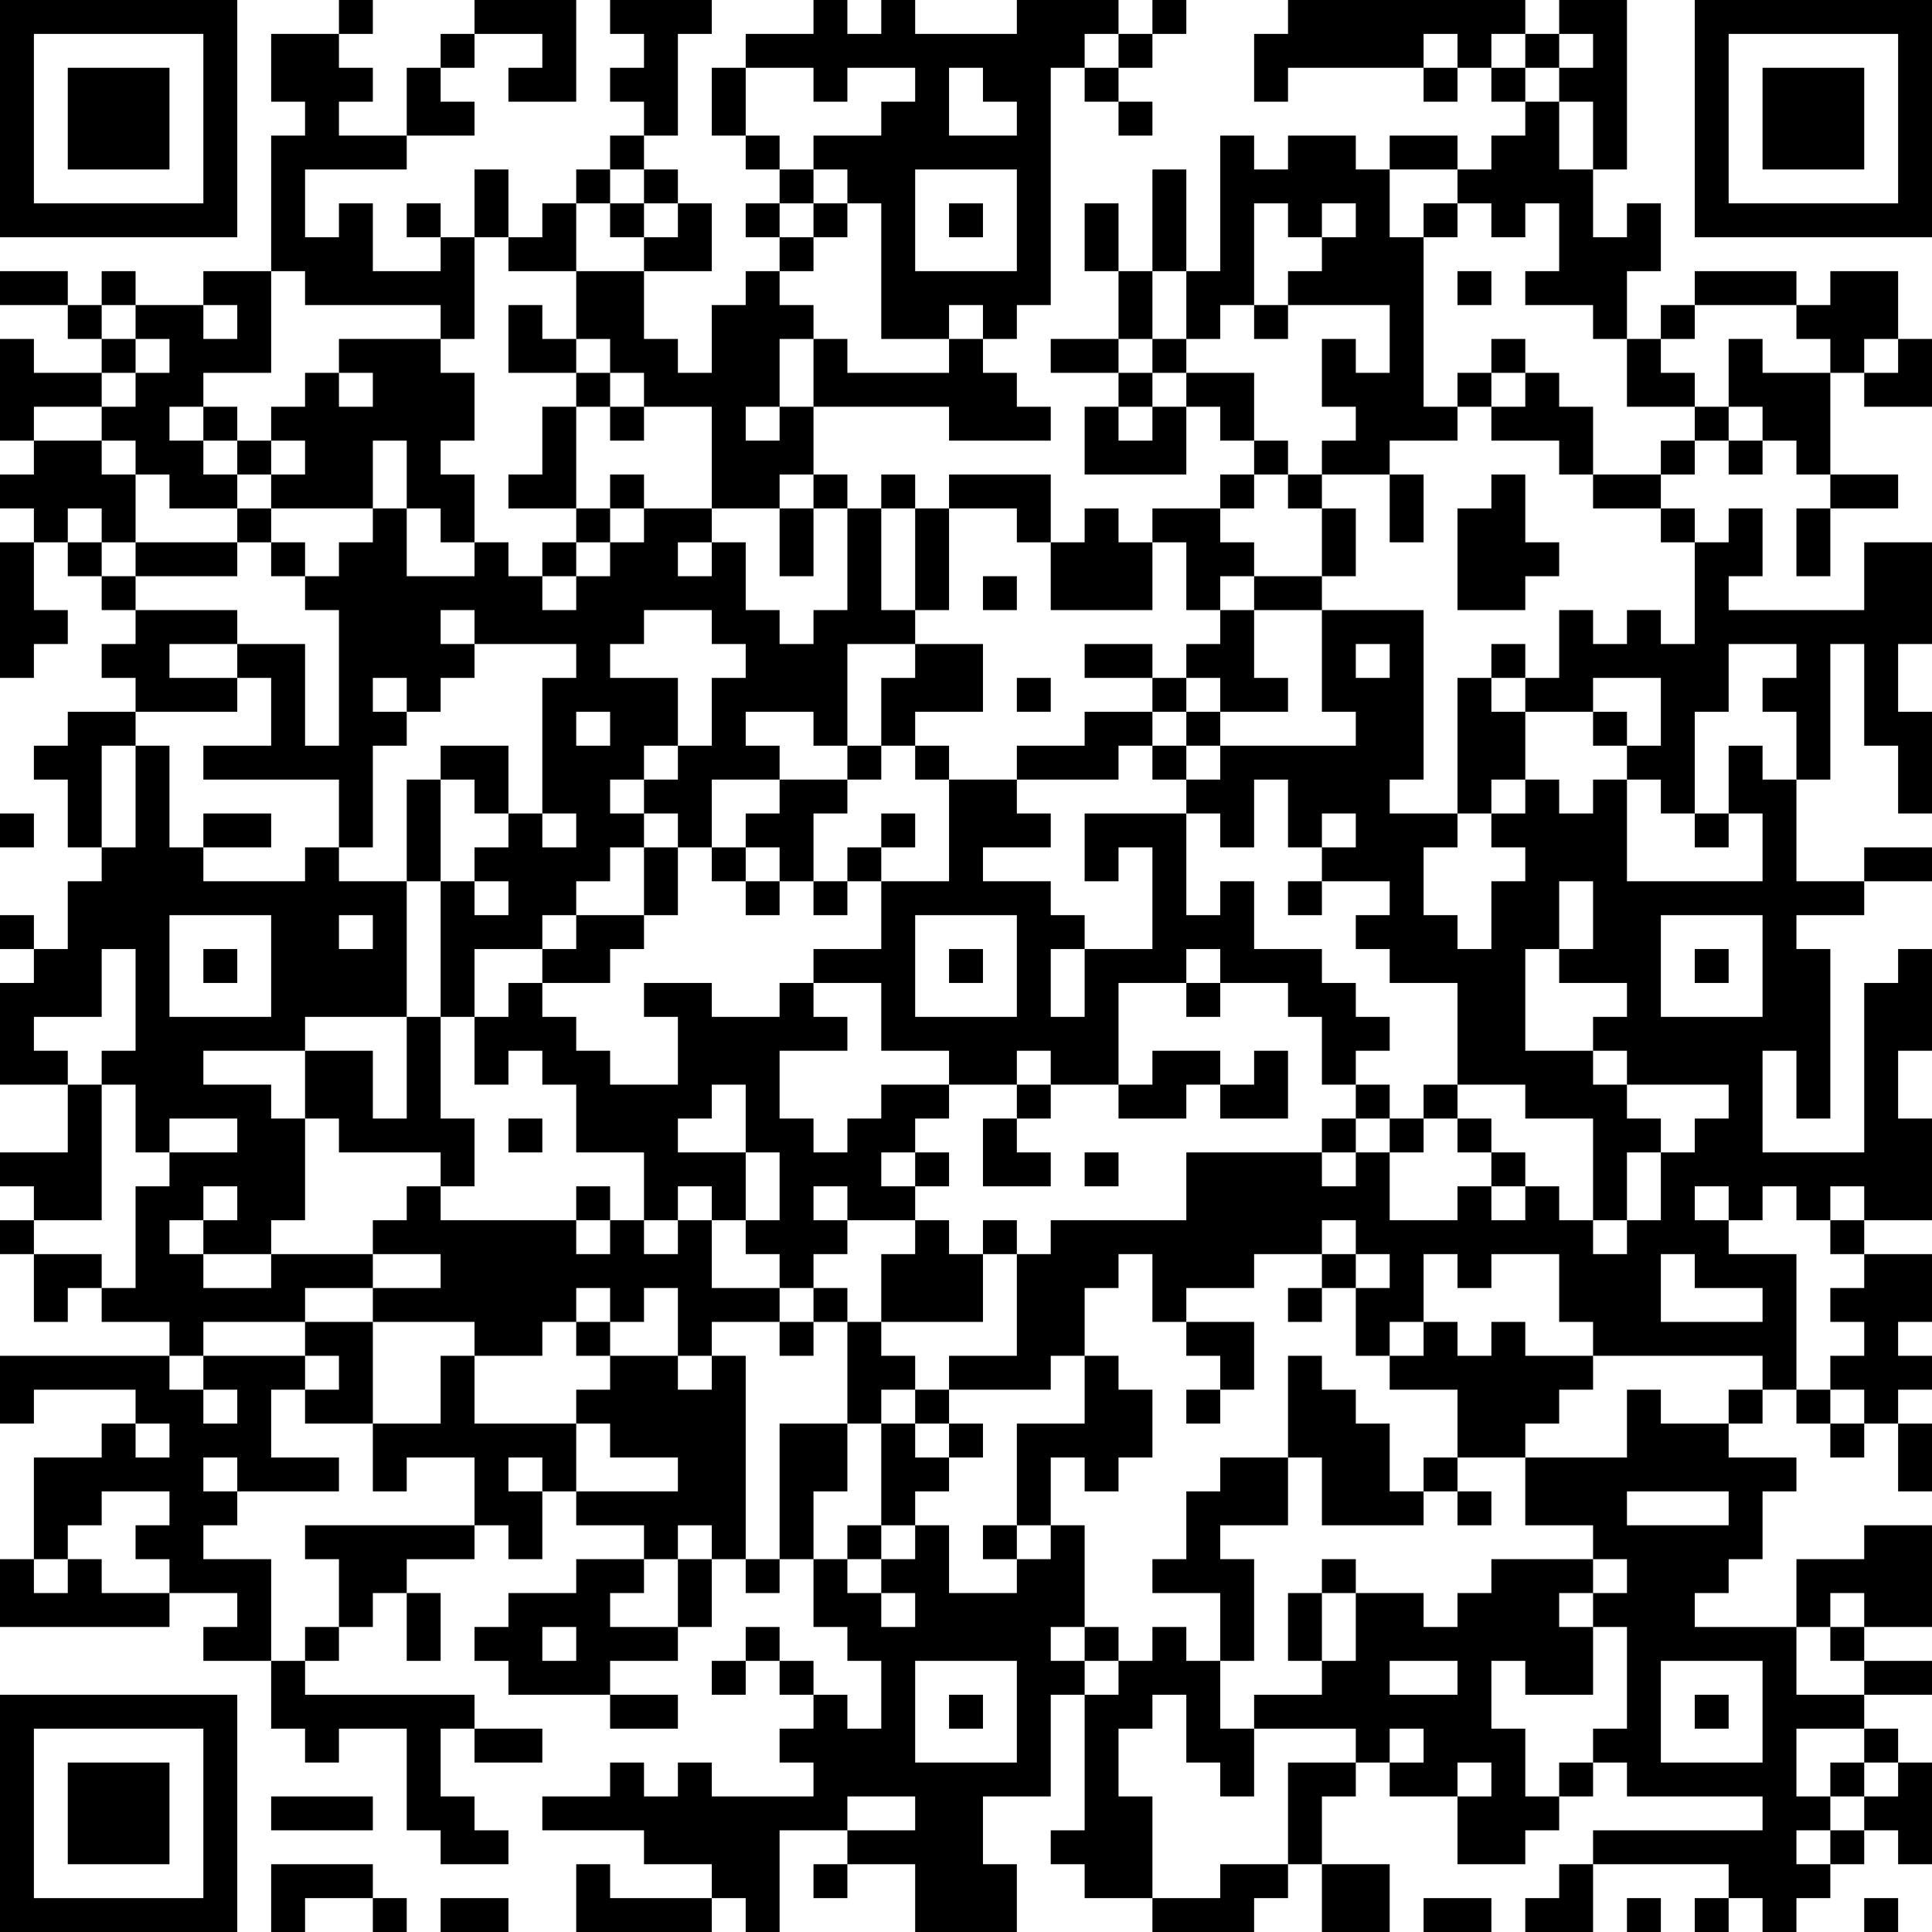 <?xml version="1.0" encoding="UTF-8"?>
<svg xmlns="http://www.w3.org/2000/svg" version="1.1" width="250" height="250" viewBox="0 0 250 250"><rect x="0" y="0" width="250" height="250" fill="#ffffff"/><g transform="scale(4.386)"><g transform="translate(0,0)"><path fill-rule="evenodd" d="M10 0L10 1L8 1L8 3L9 3L9 4L8 4L8 8L6 8L6 9L4 9L4 8L3 8L3 9L2 9L2 8L0 8L0 9L2 9L2 10L3 10L3 11L1 11L1 10L0 10L0 13L1 13L1 14L0 14L0 15L1 15L1 16L0 16L0 20L1 20L1 19L2 19L2 18L1 18L1 16L2 16L2 17L3 17L3 18L4 18L4 19L3 19L3 20L4 20L4 21L2 21L2 22L1 22L1 23L2 23L2 25L3 25L3 26L2 26L2 28L1 28L1 27L0 27L0 28L1 28L1 29L0 29L0 32L2 32L2 34L0 34L0 35L1 35L1 36L0 36L0 37L1 37L1 39L2 39L2 38L3 38L3 39L5 39L5 40L0 40L0 42L1 42L1 41L4 41L4 42L3 42L3 43L1 43L1 46L0 46L0 48L5 48L5 47L7 47L7 48L6 48L6 49L8 49L8 51L9 51L9 52L10 52L10 51L12 51L12 54L13 54L13 55L15 55L15 54L14 54L14 53L13 53L13 51L14 51L14 52L16 52L16 51L14 51L14 50L9 50L9 49L10 49L10 48L11 48L11 47L12 47L12 49L13 49L13 47L12 47L12 46L14 46L14 45L15 45L15 46L16 46L16 44L17 44L17 45L19 45L19 46L17 46L17 47L15 47L15 48L14 48L14 49L15 49L15 50L18 50L18 51L20 51L20 50L18 50L18 49L20 49L20 48L21 48L21 46L22 46L22 47L23 47L23 46L24 46L24 48L25 48L25 49L26 49L26 51L25 51L25 50L24 50L24 49L23 49L23 48L22 48L22 49L21 49L21 50L22 50L22 49L23 49L23 50L24 50L24 51L23 51L23 52L24 52L24 53L21 53L21 52L20 52L20 53L19 53L19 52L18 52L18 53L16 53L16 54L19 54L19 55L21 55L21 56L18 56L18 55L17 55L17 57L21 57L21 56L22 56L22 57L23 57L23 54L25 54L25 55L24 55L24 56L25 56L25 55L27 55L27 57L30 57L30 55L29 55L29 53L31 53L31 50L32 50L32 54L31 54L31 55L32 55L32 56L34 56L34 57L37 57L37 56L38 56L38 55L39 55L39 57L41 57L41 55L39 55L39 53L40 53L40 52L41 52L41 53L43 53L43 55L45 55L45 54L46 54L46 53L47 53L47 52L48 52L48 53L52 53L52 54L47 54L47 55L46 55L46 56L45 56L45 57L47 57L47 55L51 55L51 56L50 56L50 57L51 57L51 56L52 56L52 57L53 57L53 56L54 56L54 55L55 55L55 54L56 54L56 55L57 55L57 52L56 52L56 51L55 51L55 50L57 50L57 49L55 49L55 48L57 48L57 45L55 45L55 46L53 46L53 48L50 48L50 47L51 47L51 46L52 46L52 44L53 44L53 43L51 43L51 42L52 42L52 41L53 41L53 42L54 42L54 43L55 43L55 42L56 42L56 44L57 44L57 42L56 42L56 41L57 41L57 40L56 40L56 39L57 39L57 37L55 37L55 36L57 36L57 33L56 33L56 31L57 31L57 28L56 28L56 29L55 29L55 34L52 34L52 31L53 31L53 33L54 33L54 28L53 28L53 27L55 27L55 26L57 26L57 25L55 25L55 26L53 26L53 23L54 23L54 19L55 19L55 22L56 22L56 24L57 24L57 21L56 21L56 19L57 19L57 16L55 16L55 18L51 18L51 17L52 17L52 15L51 15L51 16L50 16L50 15L49 15L49 14L50 14L50 13L51 13L51 14L52 14L52 13L53 13L53 14L54 14L54 15L53 15L53 17L54 17L54 15L56 15L56 14L54 14L54 11L55 11L55 12L57 12L57 10L56 10L56 8L54 8L54 9L53 9L53 8L50 8L50 9L49 9L49 10L48 10L48 8L49 8L49 6L48 6L48 7L47 7L47 5L48 5L48 0L46 0L46 1L45 1L45 0L38 0L38 1L37 1L37 3L38 3L38 2L42 2L42 3L43 3L43 2L44 2L44 3L45 3L45 4L44 4L44 5L43 5L43 4L41 4L41 5L40 5L40 4L38 4L38 5L37 5L37 4L36 4L36 8L35 8L35 5L34 5L34 8L33 8L33 6L32 6L32 8L33 8L33 10L31 10L31 11L33 11L33 12L32 12L32 14L35 14L35 12L36 12L36 13L37 13L37 14L36 14L36 15L34 15L34 16L33 16L33 15L32 15L32 16L31 16L31 14L28 14L28 15L27 15L27 14L26 14L26 15L25 15L25 14L24 14L24 12L28 12L28 13L31 13L31 12L30 12L30 11L29 11L29 10L30 10L30 9L31 9L31 2L32 2L32 3L33 3L33 4L34 4L34 3L33 3L33 2L34 2L34 1L35 1L35 0L34 0L34 1L33 1L33 0L30 0L30 1L27 1L27 0L26 0L26 1L25 1L25 0L24 0L24 1L22 1L22 2L21 2L21 4L22 4L22 5L23 5L23 6L22 6L22 7L23 7L23 8L22 8L22 9L21 9L21 11L20 11L20 10L19 10L19 8L21 8L21 6L20 6L20 5L19 5L19 4L20 4L20 1L21 1L21 0L18 0L18 1L19 1L19 2L18 2L18 3L19 3L19 4L18 4L18 5L17 5L17 6L16 6L16 7L15 7L15 5L14 5L14 7L13 7L13 6L12 6L12 7L13 7L13 8L11 8L11 6L10 6L10 7L9 7L9 5L12 5L12 4L14 4L14 3L13 3L13 2L14 2L14 1L16 1L16 2L15 2L15 3L17 3L17 0L14 0L14 1L13 1L13 2L12 2L12 4L10 4L10 3L11 3L11 2L10 2L10 1L11 1L11 0ZM32 1L32 2L33 2L33 1ZM42 1L42 2L43 2L43 1ZM44 1L44 2L45 2L45 3L46 3L46 5L47 5L47 3L46 3L46 2L47 2L47 1L46 1L46 2L45 2L45 1ZM22 2L22 4L23 4L23 5L24 5L24 6L23 6L23 7L24 7L24 8L23 8L23 9L24 9L24 10L23 10L23 12L22 12L22 13L23 13L23 12L24 12L24 10L25 10L25 11L28 11L28 10L29 10L29 9L28 9L28 10L26 10L26 6L25 6L25 5L24 5L24 4L26 4L26 3L27 3L27 2L25 2L25 3L24 3L24 2ZM28 2L28 4L30 4L30 3L29 3L29 2ZM18 5L18 6L17 6L17 8L15 8L15 7L14 7L14 10L13 10L13 9L9 9L9 8L8 8L8 11L6 11L6 12L5 12L5 13L6 13L6 14L7 14L7 15L5 15L5 14L4 14L4 13L3 13L3 12L4 12L4 11L5 11L5 10L4 10L4 9L3 9L3 10L4 10L4 11L3 11L3 12L1 12L1 13L3 13L3 14L4 14L4 16L3 16L3 15L2 15L2 16L3 16L3 17L4 17L4 18L7 18L7 19L5 19L5 20L7 20L7 21L4 21L4 22L3 22L3 25L4 25L4 22L5 22L5 25L6 25L6 26L9 26L9 25L10 25L10 26L12 26L12 30L9 30L9 31L6 31L6 32L8 32L8 33L9 33L9 36L8 36L8 37L6 37L6 36L7 36L7 35L6 35L6 36L5 36L5 37L6 37L6 38L8 38L8 37L11 37L11 38L9 38L9 39L6 39L6 40L5 40L5 41L6 41L6 42L7 42L7 41L6 41L6 40L9 40L9 41L8 41L8 43L10 43L10 44L7 44L7 43L6 43L6 44L7 44L7 45L6 45L6 46L8 46L8 49L9 49L9 48L10 48L10 46L9 46L9 45L14 45L14 43L12 43L12 44L11 44L11 42L13 42L13 40L14 40L14 42L17 42L17 44L20 44L20 43L18 43L18 42L17 42L17 41L18 41L18 40L20 40L20 41L21 41L21 40L22 40L22 46L23 46L23 42L25 42L25 44L24 44L24 46L25 46L25 47L26 47L26 48L27 48L27 47L26 47L26 46L27 46L27 45L28 45L28 47L30 47L30 46L31 46L31 45L32 45L32 48L31 48L31 49L32 49L32 50L33 50L33 49L34 49L34 48L35 48L35 49L36 49L36 51L37 51L37 53L36 53L36 52L35 52L35 50L34 50L34 51L33 51L33 53L34 53L34 56L36 56L36 55L38 55L38 52L40 52L40 51L37 51L37 50L39 50L39 49L40 49L40 47L42 47L42 48L43 48L43 47L44 47L44 46L47 46L47 47L46 47L46 48L47 48L47 50L45 50L45 49L44 49L44 51L45 51L45 53L46 53L46 52L47 52L47 51L48 51L48 48L47 48L47 47L48 47L48 46L47 46L47 45L45 45L45 43L48 43L48 41L49 41L49 42L51 42L51 41L52 41L52 40L47 40L47 39L46 39L46 37L44 37L44 38L43 38L43 37L42 37L42 39L41 39L41 40L40 40L40 38L41 38L41 37L40 37L40 36L39 36L39 37L37 37L37 38L35 38L35 39L34 39L34 37L33 37L33 38L32 38L32 40L31 40L31 41L28 41L28 40L30 40L30 37L31 37L31 36L35 36L35 34L39 34L39 35L40 35L40 34L41 34L41 36L43 36L43 35L44 35L44 36L45 36L45 35L46 35L46 36L47 36L47 37L48 37L48 36L49 36L49 34L50 34L50 33L51 33L51 32L48 32L48 31L47 31L47 30L48 30L48 29L46 29L46 28L47 28L47 26L46 26L46 28L45 28L45 31L47 31L47 32L48 32L48 33L49 33L49 34L48 34L48 36L47 36L47 33L45 33L45 32L43 32L43 29L41 29L41 28L40 28L40 27L41 27L41 26L39 26L39 25L40 25L40 24L39 24L39 25L38 25L38 23L37 23L37 25L36 25L36 24L35 24L35 23L36 23L36 22L40 22L40 21L39 21L39 18L42 18L42 23L41 23L41 24L43 24L43 25L42 25L42 27L43 27L43 28L44 28L44 26L45 26L45 25L44 25L44 24L45 24L45 23L46 23L46 24L47 24L47 23L48 23L48 26L52 26L52 24L51 24L51 22L52 22L52 23L53 23L53 21L52 21L52 20L53 20L53 19L51 19L51 21L50 21L50 24L49 24L49 23L48 23L48 22L49 22L49 20L47 20L47 21L45 21L45 20L46 20L46 18L47 18L47 19L48 19L48 18L49 18L49 19L50 19L50 16L49 16L49 15L47 15L47 14L49 14L49 13L50 13L50 12L51 12L51 13L52 13L52 12L51 12L51 10L52 10L52 11L54 11L54 10L53 10L53 9L50 9L50 10L49 10L49 11L50 11L50 12L48 12L48 10L47 10L47 9L45 9L45 8L46 8L46 6L45 6L45 7L44 7L44 6L43 6L43 5L41 5L41 7L42 7L42 12L43 12L43 13L41 13L41 14L39 14L39 13L40 13L40 12L39 12L39 10L40 10L40 11L41 11L41 9L38 9L38 8L39 8L39 7L40 7L40 6L39 6L39 7L38 7L38 6L37 6L37 9L36 9L36 10L35 10L35 8L34 8L34 10L33 10L33 11L34 11L34 12L33 12L33 13L34 13L34 12L35 12L35 11L37 11L37 13L38 13L38 14L37 14L37 15L36 15L36 16L37 16L37 17L36 17L36 18L35 18L35 16L34 16L34 18L31 18L31 16L30 16L30 15L28 15L28 18L27 18L27 15L26 15L26 18L27 18L27 19L25 19L25 22L24 22L24 21L22 21L22 22L23 22L23 23L21 23L21 25L20 25L20 24L19 24L19 23L20 23L20 22L21 22L21 20L22 20L22 19L21 19L21 18L19 18L19 19L18 19L18 20L20 20L20 22L19 22L19 23L18 23L18 24L19 24L19 25L18 25L18 26L17 26L17 27L16 27L16 28L14 28L14 30L13 30L13 26L14 26L14 27L15 27L15 26L14 26L14 25L15 25L15 24L16 24L16 25L17 25L17 24L16 24L16 20L17 20L17 19L14 19L14 18L13 18L13 19L14 19L14 20L13 20L13 21L12 21L12 20L11 20L11 21L12 21L12 22L11 22L11 25L10 25L10 23L6 23L6 22L8 22L8 20L7 20L7 19L9 19L9 22L10 22L10 18L9 18L9 17L10 17L10 16L11 16L11 15L12 15L12 17L14 17L14 16L15 16L15 17L16 17L16 18L17 18L17 17L18 17L18 16L19 16L19 15L21 15L21 16L20 16L20 17L21 17L21 16L22 16L22 18L23 18L23 19L24 19L24 18L25 18L25 15L24 15L24 14L23 14L23 15L21 15L21 12L19 12L19 11L18 11L18 10L17 10L17 8L19 8L19 7L20 7L20 6L19 6L19 5ZM27 5L27 8L30 8L30 5ZM18 6L18 7L19 7L19 6ZM24 6L24 7L25 7L25 6ZM28 6L28 7L29 7L29 6ZM42 6L42 7L43 7L43 6ZM43 8L43 9L44 9L44 8ZM6 9L6 10L7 10L7 9ZM15 9L15 11L17 11L17 12L16 12L16 14L15 14L15 15L17 15L17 16L16 16L16 17L17 17L17 16L18 16L18 15L19 15L19 14L18 14L18 15L17 15L17 12L18 12L18 13L19 13L19 12L18 12L18 11L17 11L17 10L16 10L16 9ZM37 9L37 10L38 10L38 9ZM10 10L10 11L9 11L9 12L8 12L8 13L7 13L7 12L6 12L6 13L7 13L7 14L8 14L8 15L7 15L7 16L4 16L4 17L7 17L7 16L8 16L8 17L9 17L9 16L8 16L8 15L11 15L11 13L12 13L12 15L13 15L13 16L14 16L14 14L13 14L13 13L14 13L14 11L13 11L13 10ZM34 10L34 11L35 11L35 10ZM44 10L44 11L43 11L43 12L44 12L44 13L46 13L46 14L47 14L47 12L46 12L46 11L45 11L45 10ZM55 10L55 11L56 11L56 10ZM10 11L10 12L11 12L11 11ZM44 11L44 12L45 12L45 11ZM8 13L8 14L9 14L9 13ZM38 14L38 15L39 15L39 17L37 17L37 18L36 18L36 19L35 19L35 20L34 20L34 19L32 19L32 20L34 20L34 21L32 21L32 22L30 22L30 23L28 23L28 22L27 22L27 21L29 21L29 19L27 19L27 20L26 20L26 22L25 22L25 23L23 23L23 24L22 24L22 25L21 25L21 26L22 26L22 27L23 27L23 26L24 26L24 27L25 27L25 26L26 26L26 28L24 28L24 29L23 29L23 30L21 30L21 29L19 29L19 30L20 30L20 32L18 32L18 31L17 31L17 30L16 30L16 29L18 29L18 28L19 28L19 27L20 27L20 25L19 25L19 27L17 27L17 28L16 28L16 29L15 29L15 30L14 30L14 32L15 32L15 31L16 31L16 32L17 32L17 34L19 34L19 36L18 36L18 35L17 35L17 36L13 36L13 35L14 35L14 33L13 33L13 30L12 30L12 33L11 33L11 31L9 31L9 33L10 33L10 34L13 34L13 35L12 35L12 36L11 36L11 37L13 37L13 38L11 38L11 39L9 39L9 40L10 40L10 41L9 41L9 42L11 42L11 39L14 39L14 40L16 40L16 39L17 39L17 40L18 40L18 39L19 39L19 38L20 38L20 40L21 40L21 39L23 39L23 40L24 40L24 39L25 39L25 42L26 42L26 45L25 45L25 46L26 46L26 45L27 45L27 44L28 44L28 43L29 43L29 42L28 42L28 41L27 41L27 40L26 40L26 39L29 39L29 37L30 37L30 36L29 36L29 37L28 37L28 36L27 36L27 35L28 35L28 34L27 34L27 33L28 33L28 32L30 32L30 33L29 33L29 35L31 35L31 34L30 34L30 33L31 33L31 32L33 32L33 33L35 33L35 32L36 32L36 33L38 33L38 31L37 31L37 32L36 32L36 31L34 31L34 32L33 32L33 29L35 29L35 30L36 30L36 29L38 29L38 30L39 30L39 32L40 32L40 33L39 33L39 34L40 34L40 33L41 33L41 34L42 34L42 33L43 33L43 34L44 34L44 35L45 35L45 34L44 34L44 33L43 33L43 32L42 32L42 33L41 33L41 32L40 32L40 31L41 31L41 30L40 30L40 29L39 29L39 28L37 28L37 26L36 26L36 27L35 27L35 24L32 24L32 26L33 26L33 25L34 25L34 28L32 28L32 27L31 27L31 26L29 26L29 25L31 25L31 24L30 24L30 23L33 23L33 22L34 22L34 23L35 23L35 22L36 22L36 21L38 21L38 20L37 20L37 18L39 18L39 17L40 17L40 15L39 15L39 14ZM41 14L41 16L42 16L42 14ZM44 14L44 15L43 15L43 18L45 18L45 17L46 17L46 16L45 16L45 14ZM23 15L23 17L24 17L24 15ZM29 17L29 18L30 18L30 17ZM40 19L40 20L41 20L41 19ZM44 19L44 20L43 20L43 24L44 24L44 23L45 23L45 21L44 21L44 20L45 20L45 19ZM30 20L30 21L31 21L31 20ZM35 20L35 21L34 21L34 22L35 22L35 21L36 21L36 20ZM17 21L17 22L18 22L18 21ZM47 21L47 22L48 22L48 21ZM13 22L13 23L12 23L12 26L13 26L13 23L14 23L14 24L15 24L15 22ZM26 22L26 23L25 23L25 24L24 24L24 26L25 26L25 25L26 25L26 26L28 26L28 23L27 23L27 22ZM0 24L0 25L1 25L1 24ZM6 24L6 25L8 25L8 24ZM26 24L26 25L27 25L27 24ZM50 24L50 25L51 25L51 24ZM22 25L22 26L23 26L23 25ZM38 26L38 27L39 27L39 26ZM5 27L5 30L8 30L8 27ZM10 27L10 28L11 28L11 27ZM27 27L27 30L30 30L30 27ZM49 27L49 30L52 30L52 27ZM3 28L3 30L1 30L1 31L2 31L2 32L3 32L3 36L1 36L1 37L3 37L3 38L4 38L4 35L5 35L5 34L7 34L7 33L5 33L5 34L4 34L4 32L3 32L3 31L4 31L4 28ZM6 28L6 29L7 29L7 28ZM28 28L28 29L29 29L29 28ZM31 28L31 30L32 30L32 28ZM35 28L35 29L36 29L36 28ZM50 28L50 29L51 29L51 28ZM24 29L24 30L25 30L25 31L23 31L23 33L24 33L24 34L25 34L25 33L26 33L26 32L28 32L28 31L26 31L26 29ZM30 31L30 32L31 32L31 31ZM21 32L21 33L20 33L20 34L22 34L22 36L21 36L21 35L20 35L20 36L19 36L19 37L20 37L20 36L21 36L21 38L23 38L23 39L24 39L24 38L25 38L25 39L26 39L26 37L27 37L27 36L25 36L25 35L24 35L24 36L25 36L25 37L24 37L24 38L23 38L23 37L22 37L22 36L23 36L23 34L22 34L22 32ZM15 33L15 34L16 34L16 33ZM26 34L26 35L27 35L27 34ZM32 34L32 35L33 35L33 34ZM50 35L50 36L51 36L51 37L53 37L53 41L54 41L54 42L55 42L55 41L54 41L54 40L55 40L55 39L54 39L54 38L55 38L55 37L54 37L54 36L55 36L55 35L54 35L54 36L53 36L53 35L52 35L52 36L51 36L51 35ZM17 36L17 37L18 37L18 36ZM39 37L39 38L38 38L38 39L39 39L39 38L40 38L40 37ZM49 37L49 39L52 39L52 38L50 38L50 37ZM17 38L17 39L18 39L18 38ZM35 39L35 40L36 40L36 41L35 41L35 42L36 42L36 41L37 41L37 39ZM42 39L42 40L41 40L41 41L43 41L43 43L42 43L42 44L41 44L41 42L40 42L40 41L39 41L39 40L38 40L38 43L36 43L36 44L35 44L35 46L34 46L34 47L36 47L36 49L37 49L37 46L36 46L36 45L38 45L38 43L39 43L39 45L42 45L42 44L43 44L43 45L44 45L44 44L43 44L43 43L45 43L45 42L46 42L46 41L47 41L47 40L45 40L45 39L44 39L44 40L43 40L43 39ZM32 40L32 42L30 42L30 45L29 45L29 46L30 46L30 45L31 45L31 43L32 43L32 44L33 44L33 43L34 43L34 41L33 41L33 40ZM26 41L26 42L27 42L27 43L28 43L28 42L27 42L27 41ZM4 42L4 43L5 43L5 42ZM15 43L15 44L16 44L16 43ZM3 44L3 45L2 45L2 46L1 46L1 47L2 47L2 46L3 46L3 47L5 47L5 46L4 46L4 45L5 45L5 44ZM48 44L48 45L51 45L51 44ZM20 45L20 46L19 46L19 47L18 47L18 48L20 48L20 46L21 46L21 45ZM39 46L39 47L38 47L38 49L39 49L39 47L40 47L40 46ZM54 47L54 48L53 48L53 50L55 50L55 49L54 49L54 48L55 48L55 47ZM16 48L16 49L17 49L17 48ZM32 48L32 49L33 49L33 48ZM27 49L27 52L30 52L30 49ZM41 49L41 50L43 50L43 49ZM49 49L49 52L52 52L52 49ZM28 50L28 51L29 51L29 50ZM50 50L50 51L51 51L51 50ZM41 51L41 52L42 52L42 51ZM53 51L53 53L54 53L54 54L53 54L53 55L54 55L54 54L55 54L55 53L56 53L56 52L55 52L55 51ZM43 52L43 53L44 53L44 52ZM54 52L54 53L55 53L55 52ZM8 53L8 54L11 54L11 53ZM25 53L25 54L27 54L27 53ZM8 55L8 57L9 57L9 56L11 56L11 57L12 57L12 56L11 56L11 55ZM13 56L13 57L15 57L15 56ZM42 56L42 57L44 57L44 56ZM48 56L48 57L49 57L49 56ZM55 56L55 57L56 57L56 56ZM0 0L0 7L7 7L7 0ZM1 1L1 6L6 6L6 1ZM2 2L2 5L5 5L5 2ZM50 0L50 7L57 7L57 0ZM51 1L51 6L56 6L56 1ZM52 2L52 5L55 5L55 2ZM0 50L0 57L7 57L7 50ZM1 51L1 56L6 56L6 51ZM2 52L2 55L5 55L5 52Z" fill="#000000"/></g></g></svg>
